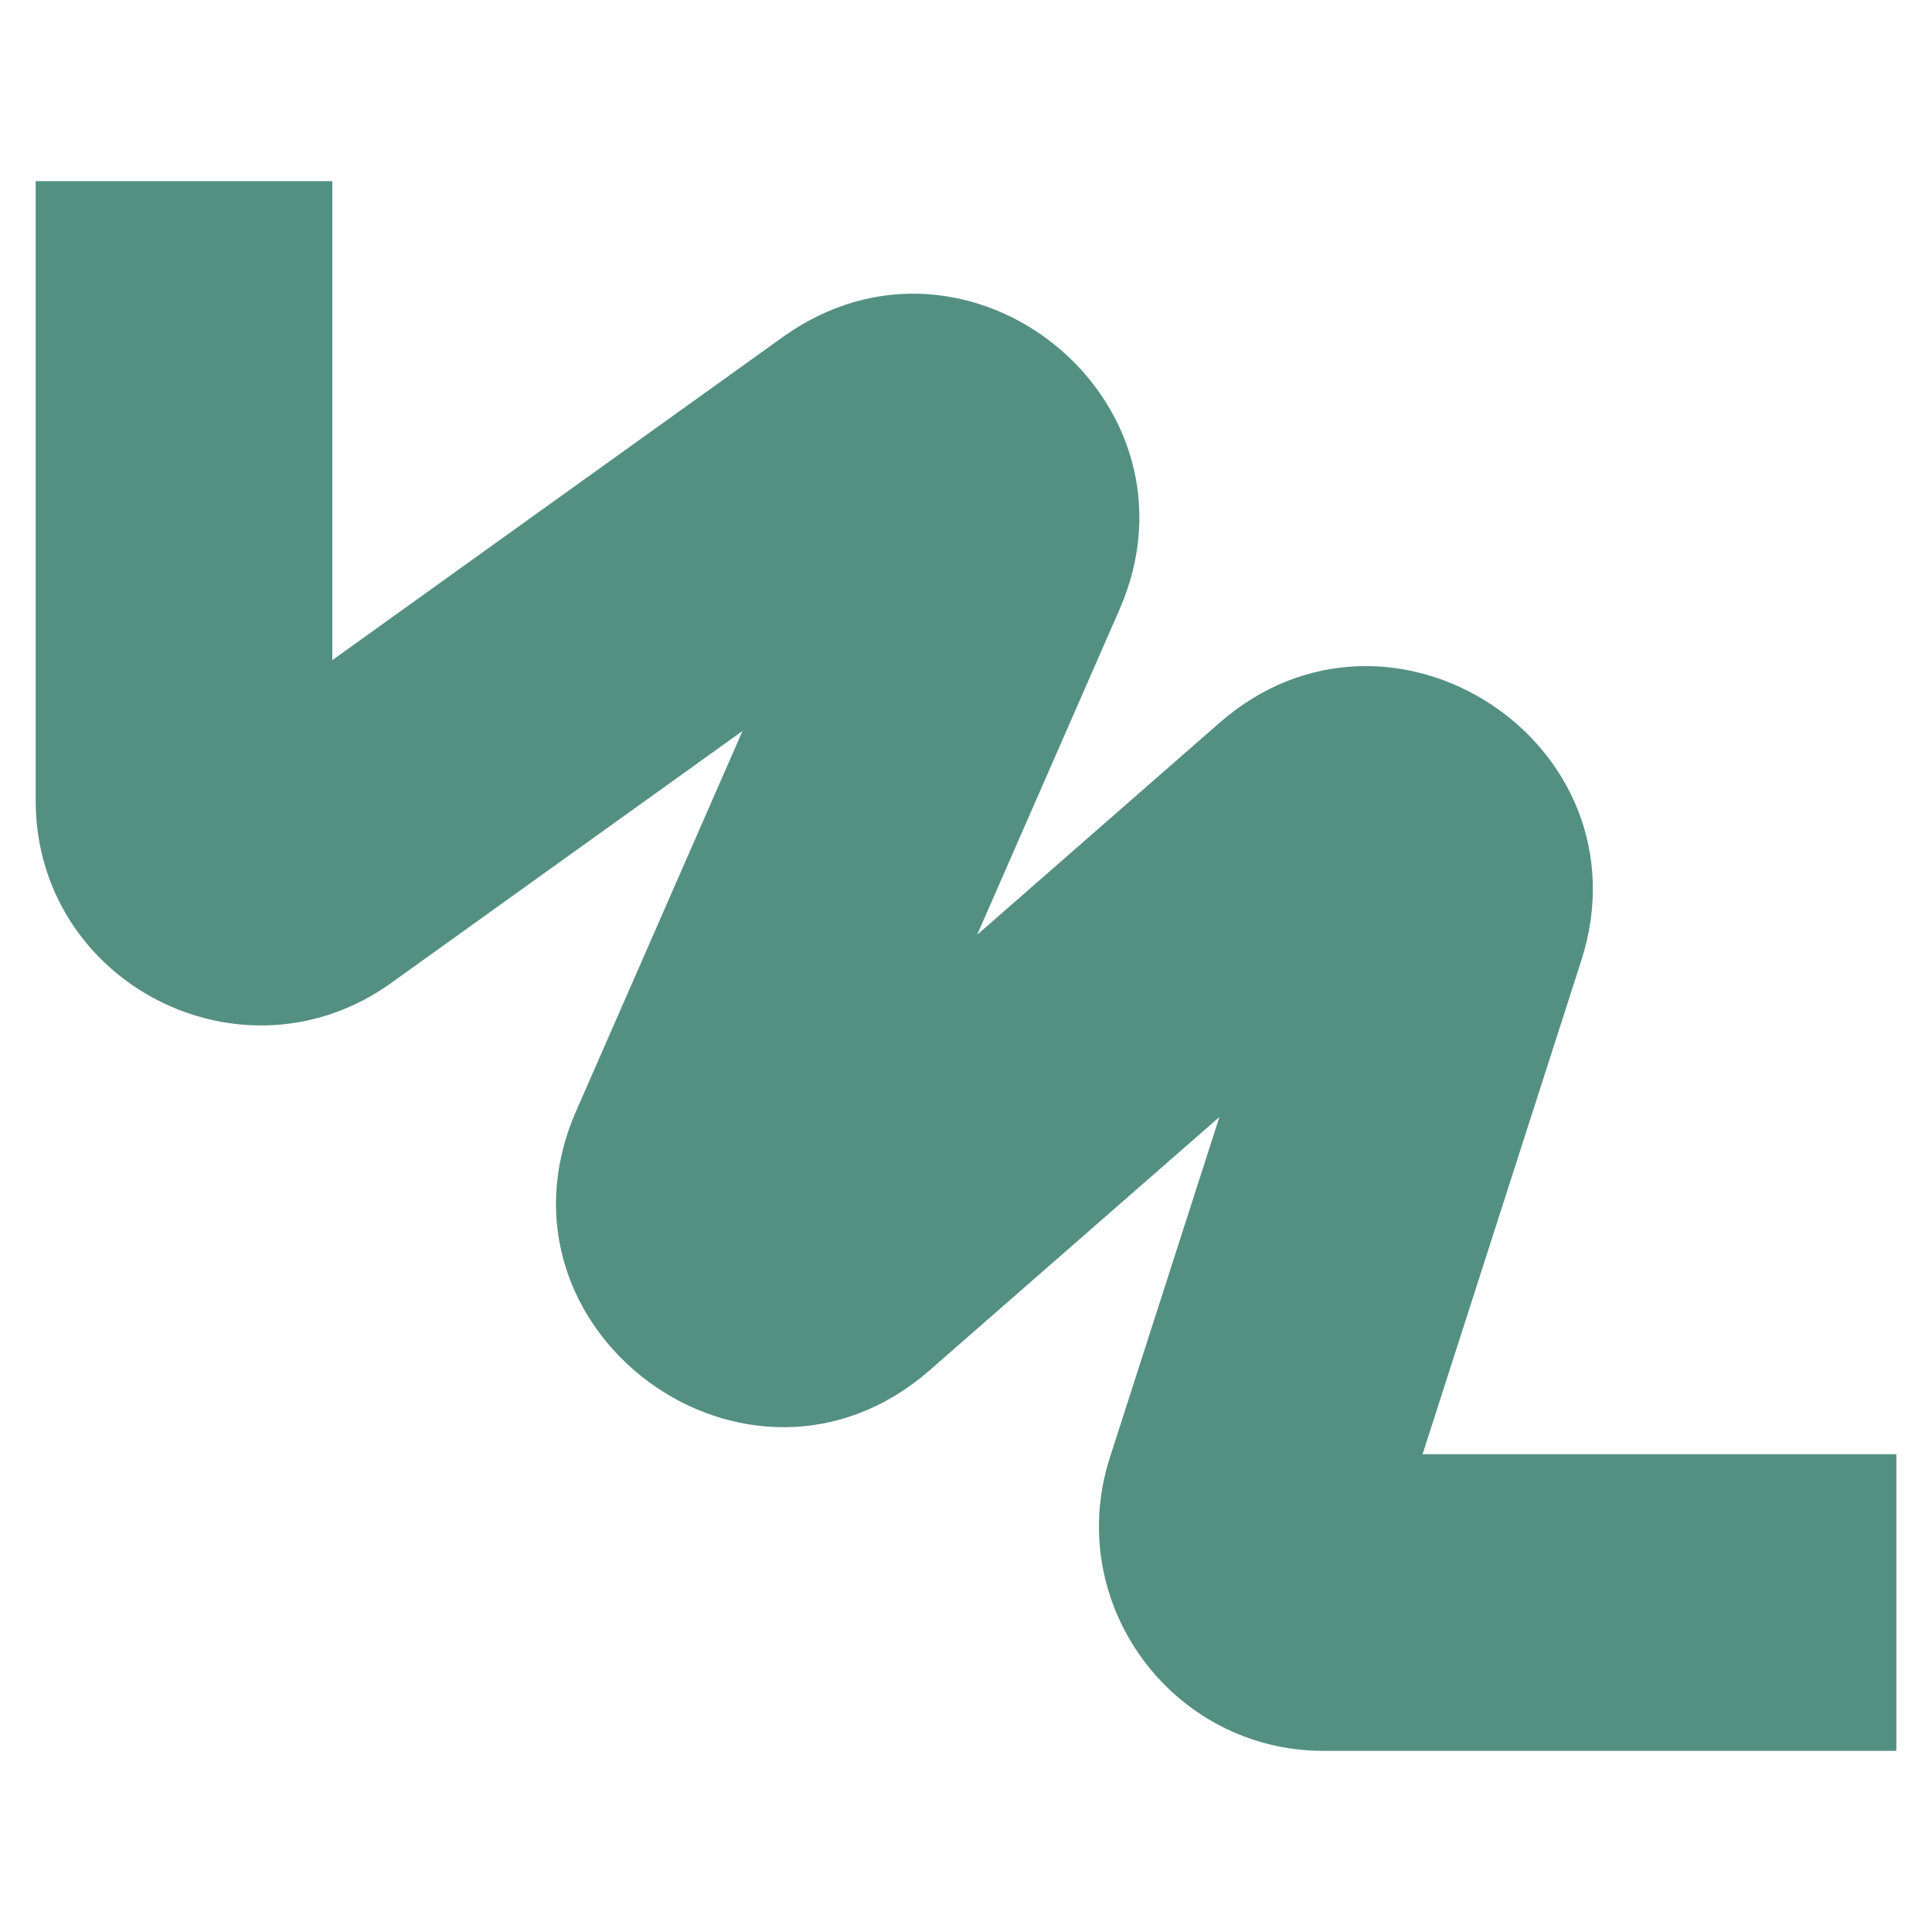 <?xml version="1.0" encoding="utf-8"?>
<svg xmlns="http://www.w3.org/2000/svg" fill="none" height="100%" overflow="visible" preserveAspectRatio="none" style="display: block;" viewBox="0 0 44 44" width="100%">
<g id="Icon">
<path clip-rule="evenodd" d="M0.812 18.229V4.125H7.568V15.034L17.826 7.677C22.052 4.645 27.58 9.121 25.494 13.886L22.254 21.288L27.774 16.461C31.679 13.047 37.6 16.941 36.012 21.879L32.398 33.119H43.188V39.875H30.147C26.678 39.875 24.215 36.495 25.277 33.193L27.771 25.439L21.176 31.204C17.062 34.802 10.93 30.308 13.122 25.301L16.91 16.648L8.91 22.386C5.525 24.814 0.812 22.395 0.812 18.229Z" fill="#549082" fill-rule="evenodd" id="Shape"/>
</g>
</svg>